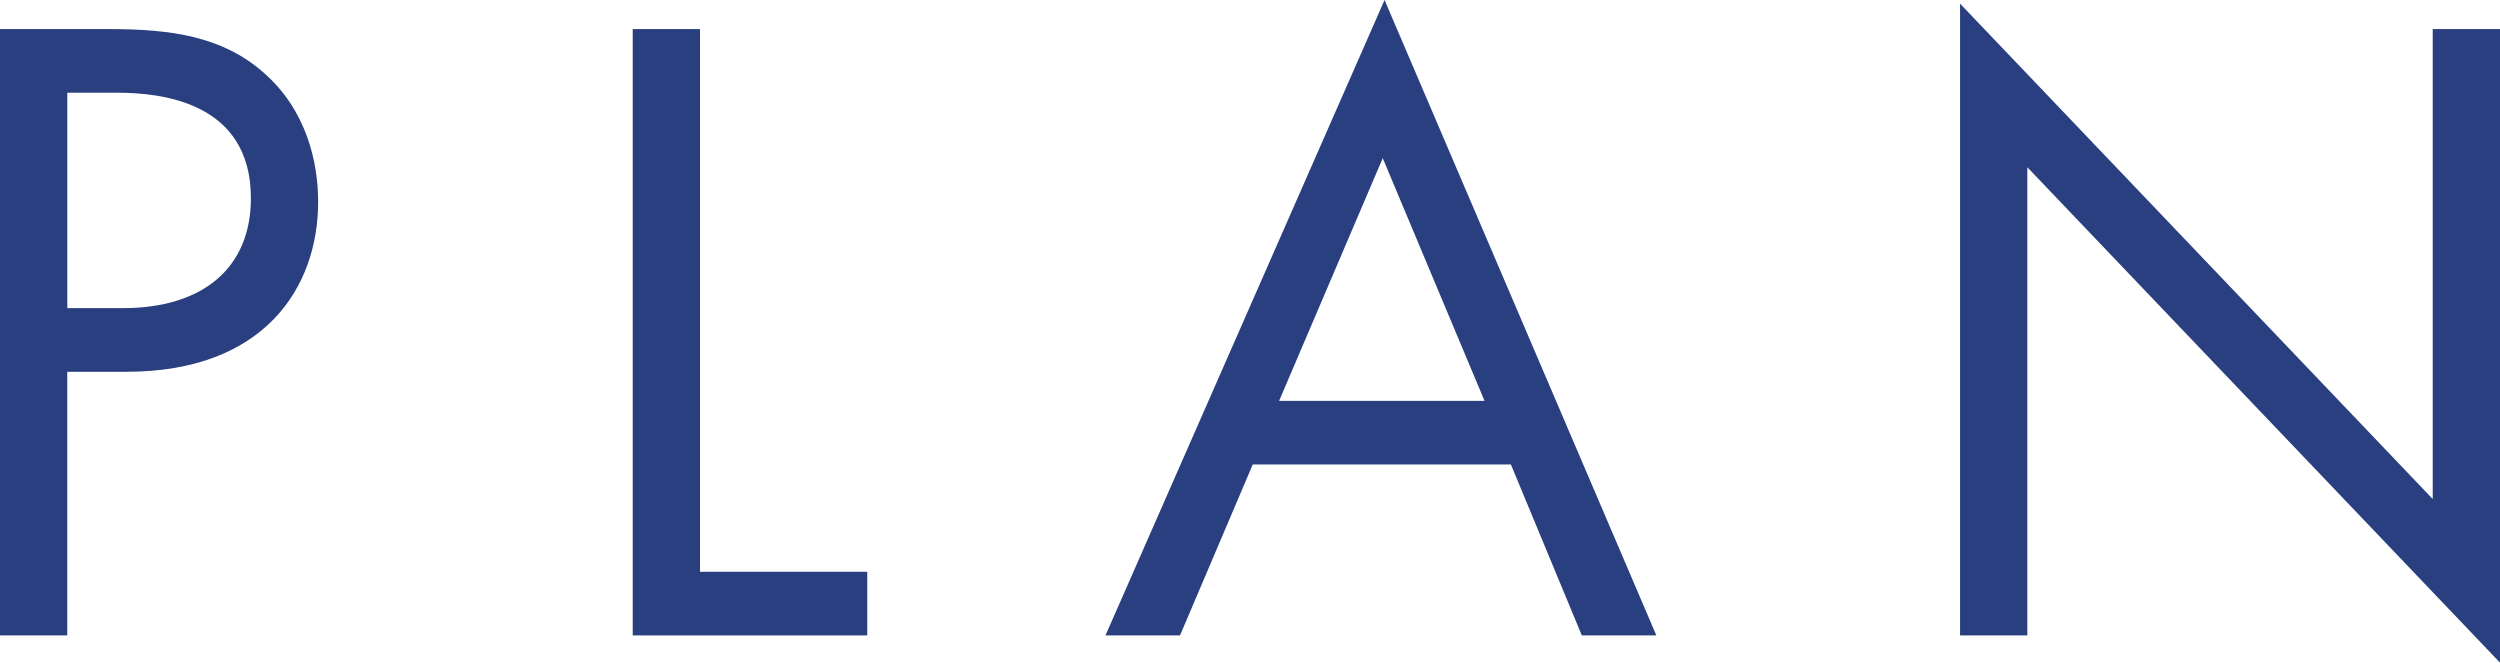 <?xml version="1.0" encoding="UTF-8"?><svg id="_レイヤー_2" xmlns="http://www.w3.org/2000/svg" width="104.496" height="27.698" viewBox="0 0 104.496 27.698"><defs><style>.cls-1{fill:#293f80;}</style></defs><g id="_レイヤー_1-2"><path class="cls-1" d="M4.597,1.216c2.546,0,4.673.304,6.383,1.786,1.862,1.596,2.318,3.837,2.318,5.433,0,3.572-2.242,7.105-8.017,7.105h-2.47v11.018H0V1.216h4.597ZM2.812,12.88h2.318c3.343,0,5.357-1.672,5.357-4.597,0-4.027-3.761-4.407-5.585-4.407h-2.089v9.005Z"/><path class="cls-1" d="M29.259,1.216v22.683h6.991v2.66h-9.803V1.216h2.812Z"/><path class="cls-1" d="M63.153,19.415h-10.79l-3.04,7.143h-3.115L57.872,0l11.36,26.558h-3.115l-2.964-7.143ZM62.051,16.756l-4.255-10.145-4.332,10.145h8.587Z"/><path class="cls-1" d="M81.927,26.558V.152l19.757,20.707V1.216h2.812v26.482l-19.757-20.707v19.567h-2.812Z"/></g></svg>